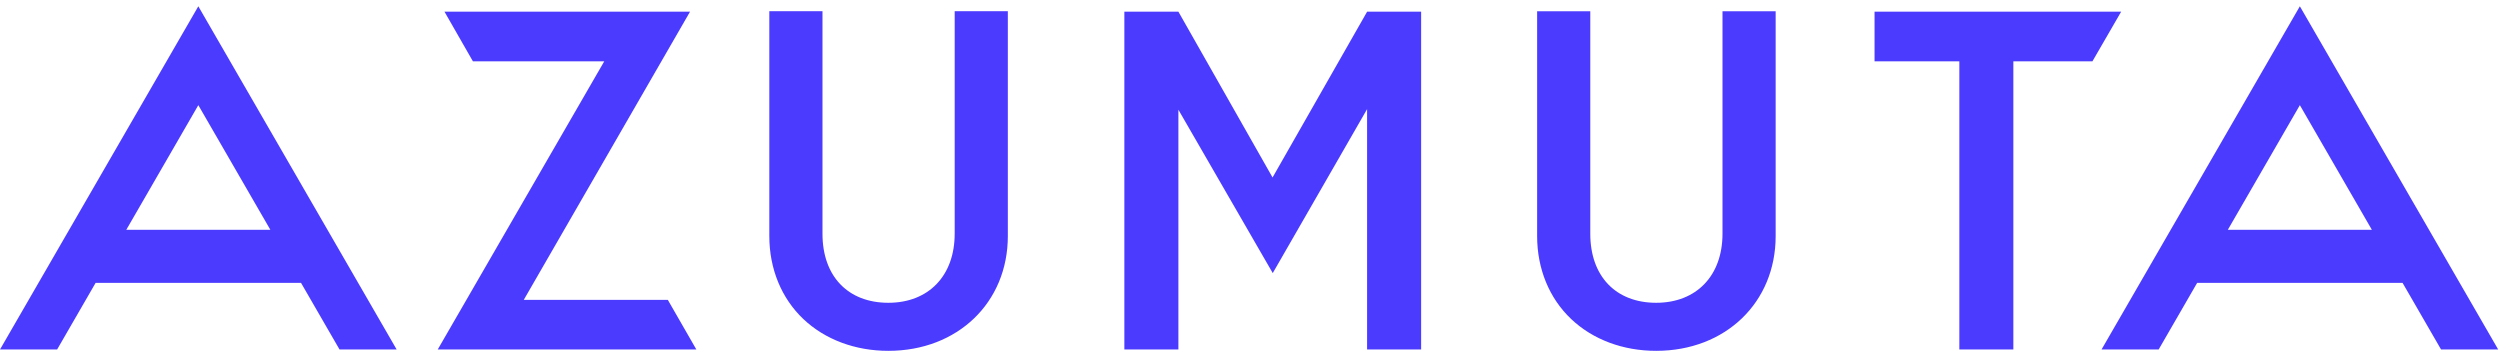<svg width="140" height="20" viewBox="0 0 140 20" fill="none" xmlns="http://www.w3.org/2000/svg">
<path d="M53.462 13.091C53.462 15.439 52.004 16.956 49.747 16.956C47.49 16.956 46.059 15.475 46.059 13.091V0.629H43.082V13.219C43.082 15.056 43.762 16.708 44.996 17.874C46.207 19.017 47.894 19.647 49.748 19.647C53.626 19.647 56.439 16.943 56.439 13.218V0.629H53.463V13.091H53.462Z" fill="#4B3BFF"/>
<path d="M96.46 0.631V13.09C96.46 15.438 95.002 16.956 92.745 16.956C90.488 16.956 89.056 15.474 89.056 13.09V0.631H86.079V13.219C86.079 15.055 86.759 16.708 87.993 17.873C89.204 19.017 90.891 19.647 92.745 19.647C96.622 19.647 99.437 16.943 99.437 13.218V0.631H96.46Z" fill="#4B3BFF"/>
<path d="M79.583 0.654H76.559H76.557V0.657L71.263 9.939L65.99 0.654H62.964V19.571H65.99V6.144L71.274 15.293L76.557 6.111V19.571H79.583V0.654Z" fill="#4B3BFF"/>
<path d="M118.785 0.654H104.975V3.434H109.723V19.571H112.748V3.434H117.176L118.785 0.654Z" fill="#4B3BFF"/>
<path d="M3.199 19.571L5.354 15.841H16.858L19.013 19.571H22.212L11.237 0.579L11.106 0.352L0 19.571H3.199ZM11.106 5.888L15.139 12.867H7.073L11.106 5.888Z" fill="#4B3BFF"/>
<path d="M120.885 19.571L123.04 15.841H134.544L136.699 19.571H139.898L128.923 0.578L128.792 0.352L117.742 19.475L117.687 19.571H120.885H120.885ZM128.792 5.888L132.824 12.867H124.759L128.792 5.888Z" fill="#4B3BFF"/>
<path d="M37.397 16.791H29.332L38.642 0.654H24.891L26.483 3.434H33.838L24.513 19.571H38.995L37.397 16.791Z" fill="#4B3BFF"/>
</svg>
